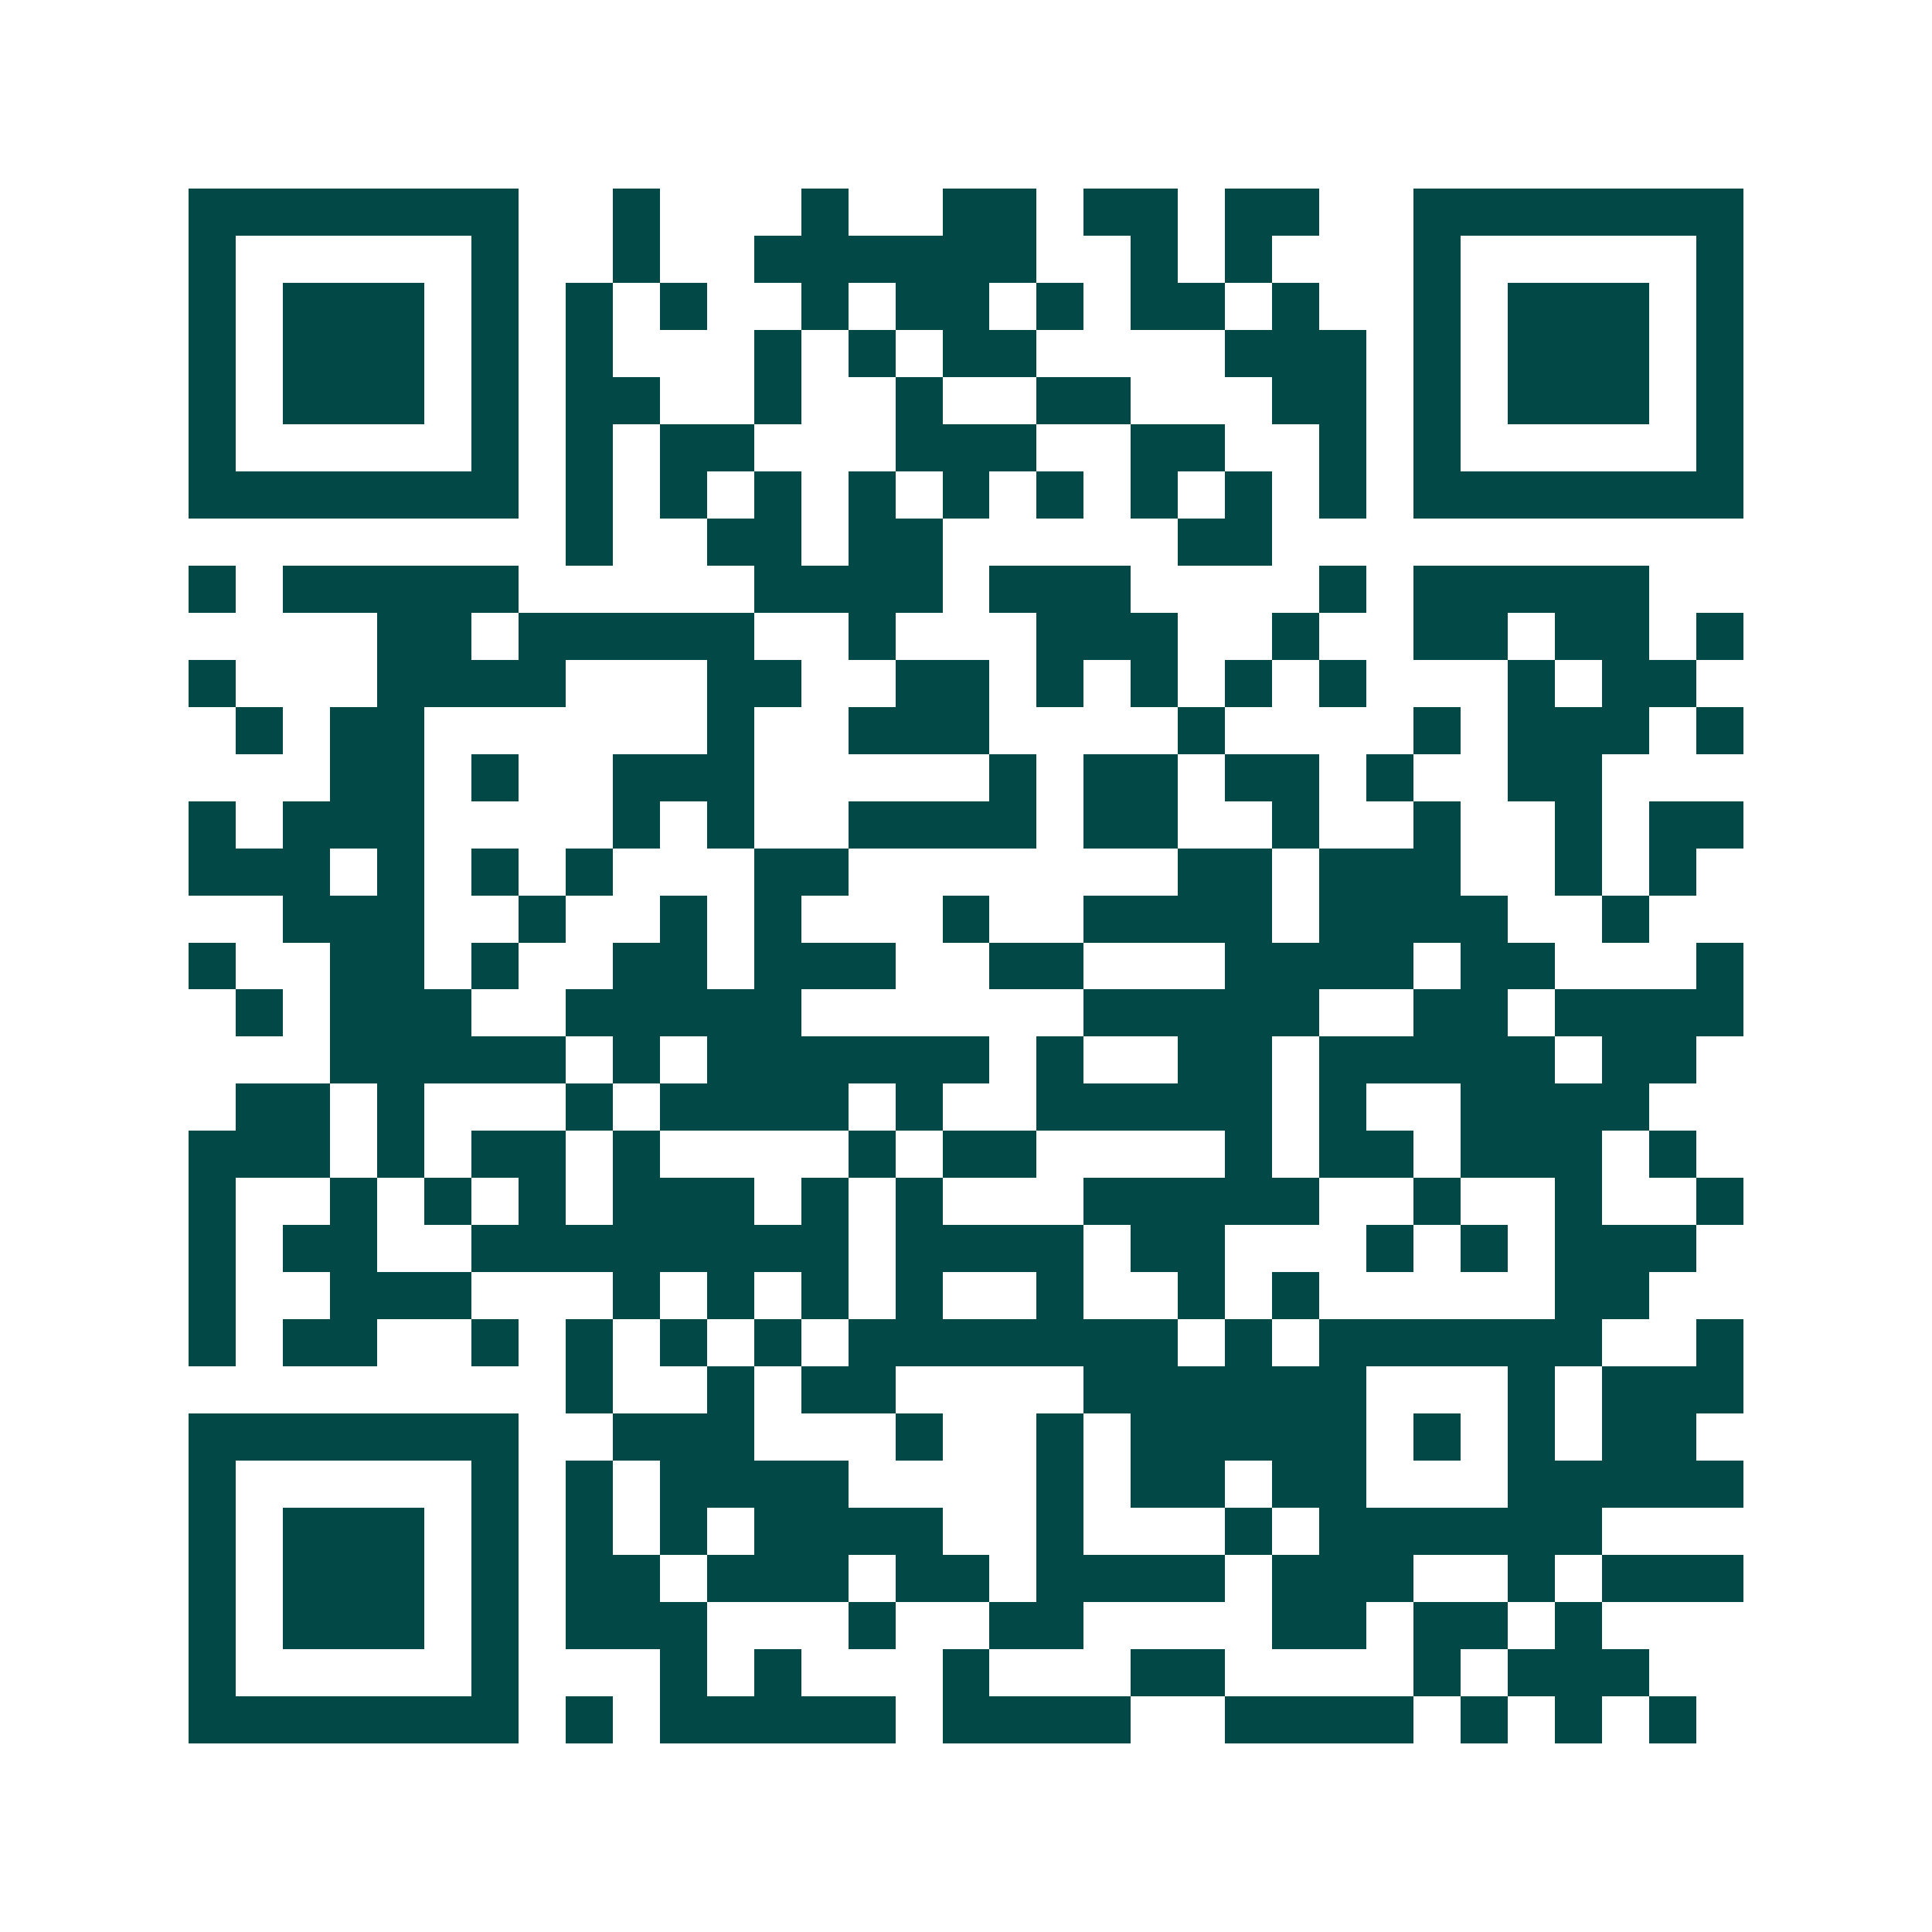 <svg xmlns="http://www.w3.org/2000/svg" width="200" height="200" viewBox="0 0 41 41" shape-rendering="crispEdges"><path fill="#ffffff" d="M0 0h41v41H0z"/><path stroke="#014847" d="M4 4.5h7m2 0h1m3 0h1m2 0h2m1 0h2m1 0h2m2 0h7M4 5.5h1m5 0h1m2 0h1m2 0h6m2 0h1m1 0h1m3 0h1m5 0h1M4 6.5h1m1 0h3m1 0h1m1 0h1m1 0h1m2 0h1m1 0h2m1 0h1m1 0h2m1 0h1m2 0h1m1 0h3m1 0h1M4 7.5h1m1 0h3m1 0h1m1 0h1m3 0h1m1 0h1m1 0h2m4 0h3m1 0h1m1 0h3m1 0h1M4 8.5h1m1 0h3m1 0h1m1 0h2m2 0h1m2 0h1m2 0h2m3 0h2m1 0h1m1 0h3m1 0h1M4 9.5h1m5 0h1m1 0h1m1 0h2m3 0h3m2 0h2m2 0h1m1 0h1m5 0h1M4 10.5h7m1 0h1m1 0h1m1 0h1m1 0h1m1 0h1m1 0h1m1 0h1m1 0h1m1 0h1m1 0h7M12 11.5h1m2 0h2m1 0h2m5 0h2M4 12.5h1m1 0h5m5 0h4m1 0h3m4 0h1m1 0h5M8 13.5h2m1 0h5m2 0h1m3 0h3m2 0h1m2 0h2m1 0h2m1 0h1M4 14.5h1m3 0h4m3 0h2m2 0h2m1 0h1m1 0h1m1 0h1m1 0h1m3 0h1m1 0h2M5 15.5h1m1 0h2m6 0h1m2 0h3m4 0h1m4 0h1m1 0h3m1 0h1M7 16.5h2m1 0h1m2 0h3m5 0h1m1 0h2m1 0h2m1 0h1m2 0h2M4 17.5h1m1 0h3m4 0h1m1 0h1m2 0h4m1 0h2m2 0h1m2 0h1m2 0h1m1 0h2M4 18.5h3m1 0h1m1 0h1m1 0h1m3 0h2m7 0h2m1 0h3m2 0h1m1 0h1M6 19.5h3m2 0h1m2 0h1m1 0h1m3 0h1m2 0h4m1 0h4m2 0h1M4 20.5h1m2 0h2m1 0h1m2 0h2m1 0h3m2 0h2m3 0h4m1 0h2m3 0h1M5 21.5h1m1 0h3m2 0h5m6 0h5m2 0h2m1 0h4M7 22.5h5m1 0h1m1 0h6m1 0h1m2 0h2m1 0h5m1 0h2M5 23.5h2m1 0h1m3 0h1m1 0h4m1 0h1m2 0h5m1 0h1m2 0h4M4 24.5h3m1 0h1m1 0h2m1 0h1m4 0h1m1 0h2m4 0h1m1 0h2m1 0h3m1 0h1M4 25.5h1m2 0h1m1 0h1m1 0h1m1 0h3m1 0h1m1 0h1m3 0h5m2 0h1m2 0h1m2 0h1M4 26.5h1m1 0h2m2 0h8m1 0h4m1 0h2m3 0h1m1 0h1m1 0h3M4 27.5h1m2 0h3m3 0h1m1 0h1m1 0h1m1 0h1m2 0h1m2 0h1m1 0h1m5 0h2M4 28.5h1m1 0h2m2 0h1m1 0h1m1 0h1m1 0h1m1 0h7m1 0h1m1 0h6m2 0h1M12 29.5h1m2 0h1m1 0h2m4 0h6m3 0h1m1 0h3M4 30.5h7m2 0h3m3 0h1m2 0h1m1 0h5m1 0h1m1 0h1m1 0h2M4 31.5h1m5 0h1m1 0h1m1 0h4m4 0h1m1 0h2m1 0h2m3 0h5M4 32.5h1m1 0h3m1 0h1m1 0h1m1 0h1m1 0h4m2 0h1m3 0h1m1 0h6M4 33.5h1m1 0h3m1 0h1m1 0h2m1 0h3m1 0h2m1 0h4m1 0h3m2 0h1m1 0h3M4 34.5h1m1 0h3m1 0h1m1 0h3m3 0h1m2 0h2m4 0h2m1 0h2m1 0h1M4 35.5h1m5 0h1m3 0h1m1 0h1m3 0h1m3 0h2m4 0h1m1 0h3M4 36.5h7m1 0h1m1 0h5m1 0h4m2 0h4m1 0h1m1 0h1m1 0h1"/></svg>
